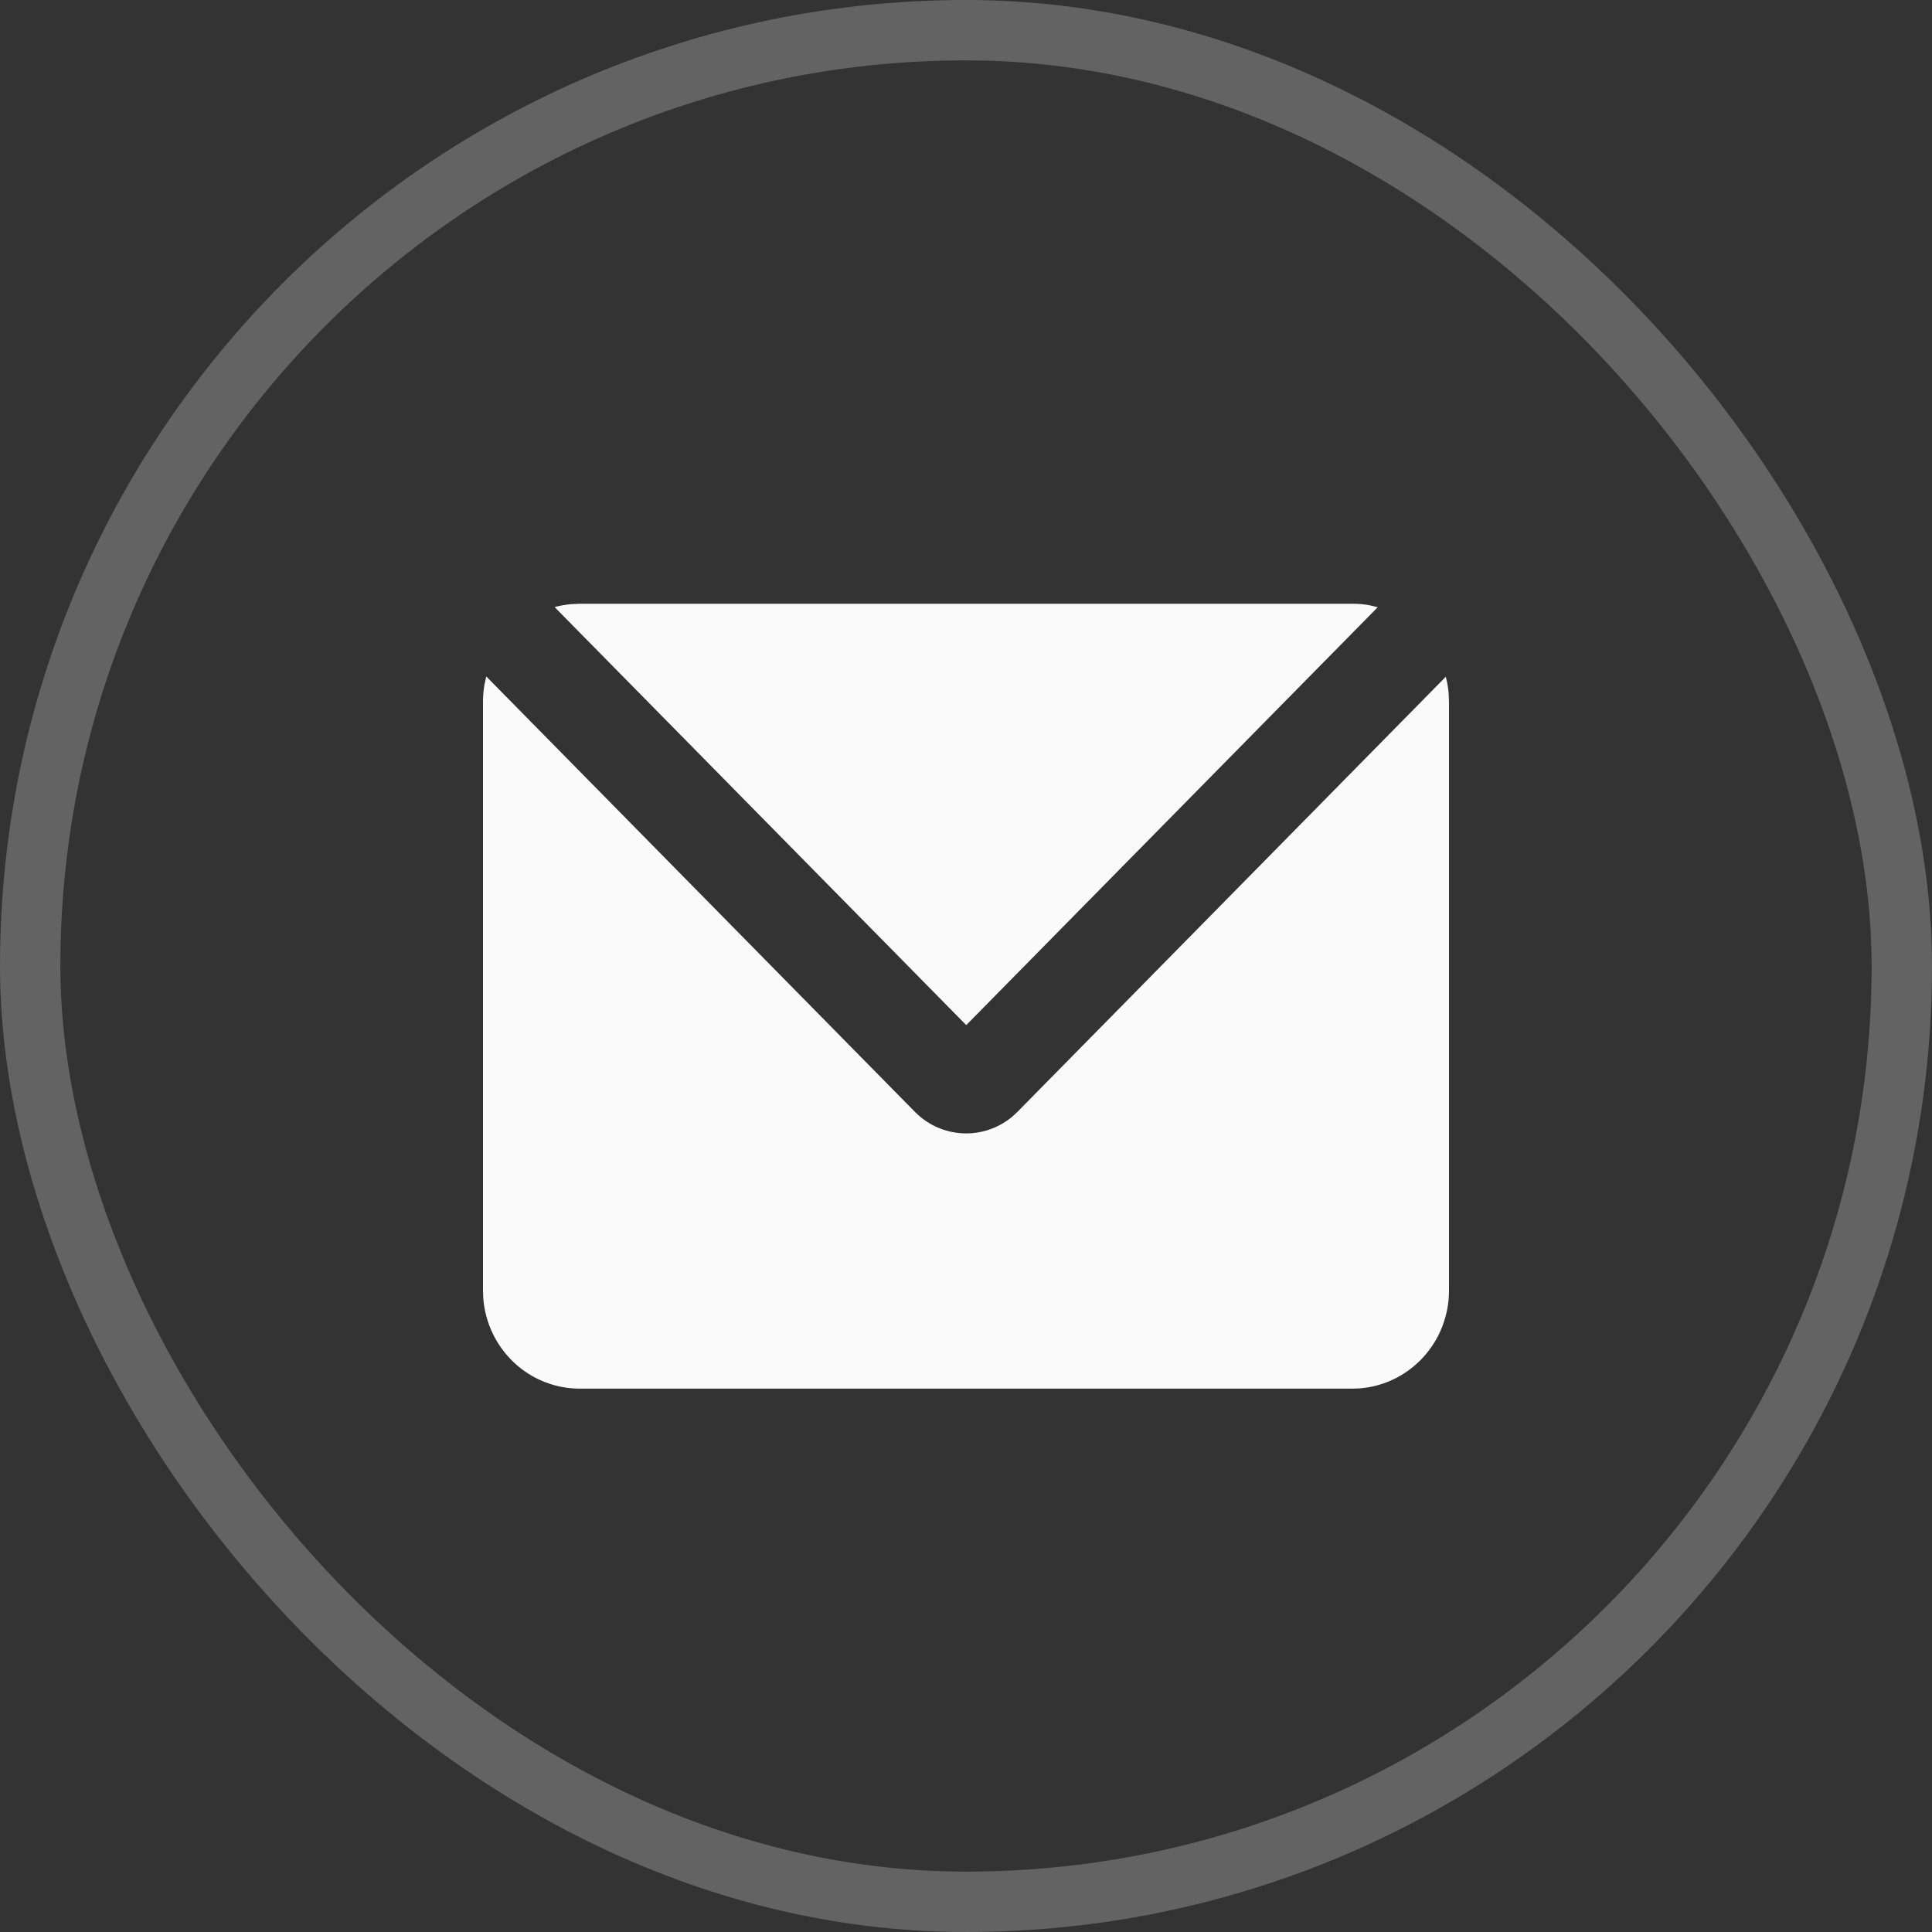 <svg width="32" height="32" viewBox="0 0 32 32" fill="none" xmlns="http://www.w3.org/2000/svg">
<rect x="0" y="0" width="32" height="32" fill="#333333" stroke="none"/>
<rect x="0.5" y="0.5" width="31" height="31" rx="15.5" stroke="#FAFAFA" stroke-opacity="0.24"/>
<g clip-path="url(#clip0_446_606)">
<path d="M8.054 11.204L15.154 18.416C15.364 18.629 15.645 18.756 15.942 18.771C16.238 18.787 16.53 18.69 16.761 18.5L16.852 18.416L23.947 11.209C23.97 11.298 23.986 11.389 23.994 11.483L24 11.625V21.375C24 21.785 23.848 22.18 23.573 22.48C23.299 22.781 22.922 22.965 22.52 22.996L22.4 23H9.6C9.196 23 8.808 22.845 8.512 22.567C8.216 22.288 8.034 21.906 8.004 21.497L8 21.375V11.625C8 11.527 8.008 11.433 8.024 11.341L8.054 11.204ZM22.4 10C22.497 10 22.592 10.008 22.684 10.025L22.82 10.057L16.004 16.979L9.186 10.055C9.274 10.031 9.365 10.015 9.458 10.007L9.6 10H22.4Z" fill="#FAFAFA"/>
</g>
<defs>
<clipPath id="clip0_446_606">
<rect width="24" height="24" fill="white" transform="translate(4 4)"/>
</clipPath>
</defs>
</svg>
